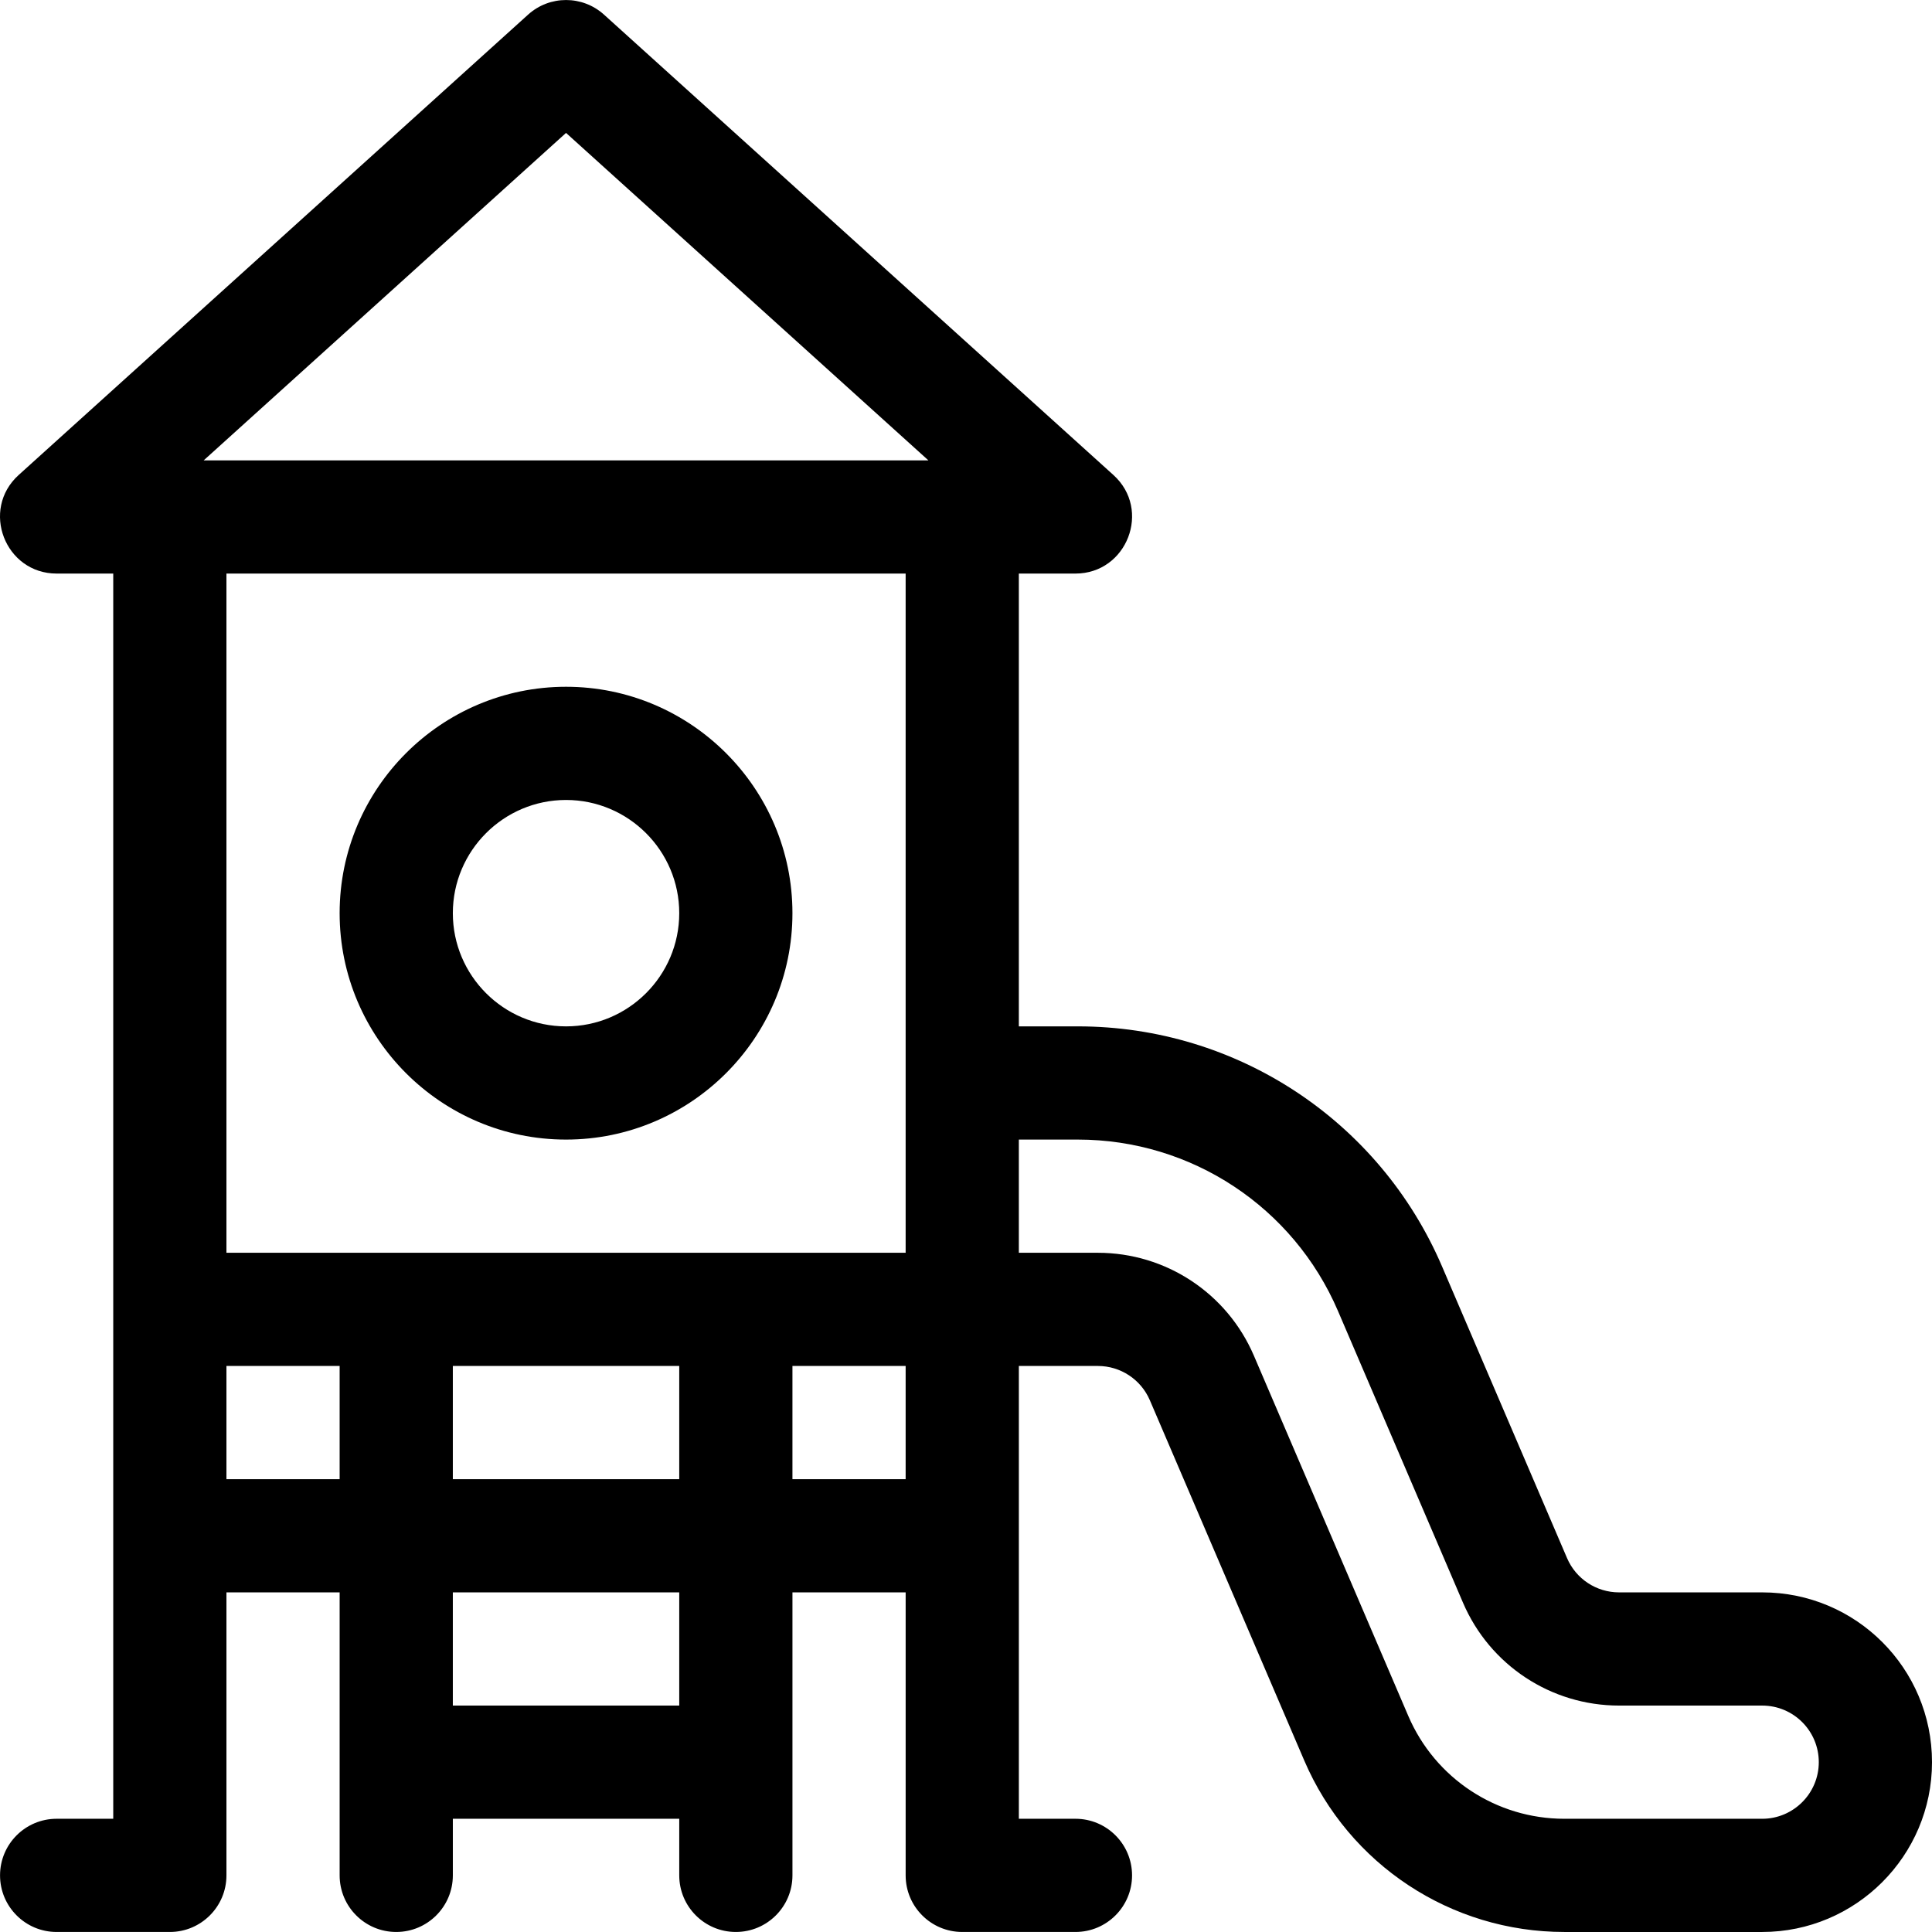 <?xml version="1.0" encoding="iso-8859-1"?>
<!-- Generator: Adobe Illustrator 19.0.0, SVG Export Plug-In . SVG Version: 6.00 Build 0)  -->
<svg version="1.1" id="Capa_1" xmlns="http://www.w3.org/2000/svg" xmlns:xlink="http://www.w3.org/1999/xlink" x="0px" y="0px"
	 viewBox="0 0 512.001 512.001" style="enable-background:new 0 0 512.001 512.001;" xml:space="preserve">
<g>
	<g>
		<path d="M467,421.997h-37.932c-6.008,0-11.42-3.568-13.787-9.091l-33.115-77.269c-16.567-38.658-54.449-63.638-96.508-63.638
			h-15.654V152.002h15c13.666,0,20.237-16.929,10.058-26.128L160.065,3.877c-5.711-5.161-14.403-5.161-20.114,0L4.954,125.874
			c-10.181,9.2-3.608,26.128,10.057,26.128h15c0,3.296,0,326.701,0,329.992h-15c-8.284,0-15,6.716-15,15s6.716,15,15,15h29.999
			c8.284,0,15-6.716,15-15v-74.998h29.999v74.998c0,8.284,6.716,15,15,15s15-6.716,15-15v-15h59.999v15c0,8.284,6.716,15,15,15
			s15-6.716,15-15v-74.998h29.999v74.998c0,8.284,6.716,15,15,15h29.999c8.284,0,15-6.716,15-15s-6.716-15-15-15h-15
			c0-5.806,0-115.088,0-119.997h20.933c6.008,0,11.42,3.568,13.787,9.091l40.907,95.452c11.835,27.612,38.893,45.455,68.934,45.455
			h52.436c24.812,0,44.999-20.187,44.999-44.999C511.999,442.125,491.872,421.996,467,421.997z M90.008,391.997H60.009v-29.999
			h29.999V391.997z M180.006,451.996h-59.999v-29.999h59.999V451.996z M180.006,391.997h-59.999v-29.999h59.999V391.997z
			 M240.005,391.997h-29.999v-29.999h29.999V391.997z M240.005,331.999H60.009V152.003h179.996V331.999z M53.979,122.003
			l96.028-86.78l96.028,86.78H53.979z M467,481.995h-52.436c-18.025,0-34.26-10.706-41.36-27.272l-40.907-95.452
			c-7.102-16.568-23.336-27.272-41.361-27.272h-20.932V302h15.654c30.042,0,57.101,17.843,68.934,45.455l33.115,77.269
			c7.101,16.569,23.336,27.273,41.361,27.272H467c8.29,0,15,6.708,15,15C481.999,475.267,475.27,481.995,467,481.995z"/>
	</g>
</g>
<g>
	<g>
		<path d="M150.007,182.002c-33.083,0-59.999,26.915-59.999,59.999c0,33.083,26.915,59.999,59.999,59.999
			c33.083,0,59.999-26.915,59.999-59.999C210.006,208.918,183.09,182.002,150.007,182.002z M150.007,272
			c-16.542,0-29.999-13.458-29.999-29.999s13.458-29.999,29.999-29.999c16.542,0,29.999,13.458,29.999,29.999
			S166.549,272,150.007,272z"/>
	</g>
</g>
<g>
</g>
<g>
</g>
<g>
</g>
<g>
</g>
<g>
</g>
<g>
</g>
<g>
</g>
<g>
</g>
<g>
</g>
<g>
</g>
<g>
</g>
<g>
</g>
<g>
</g>
<g>
</g>
<g>
</g>
</svg>
